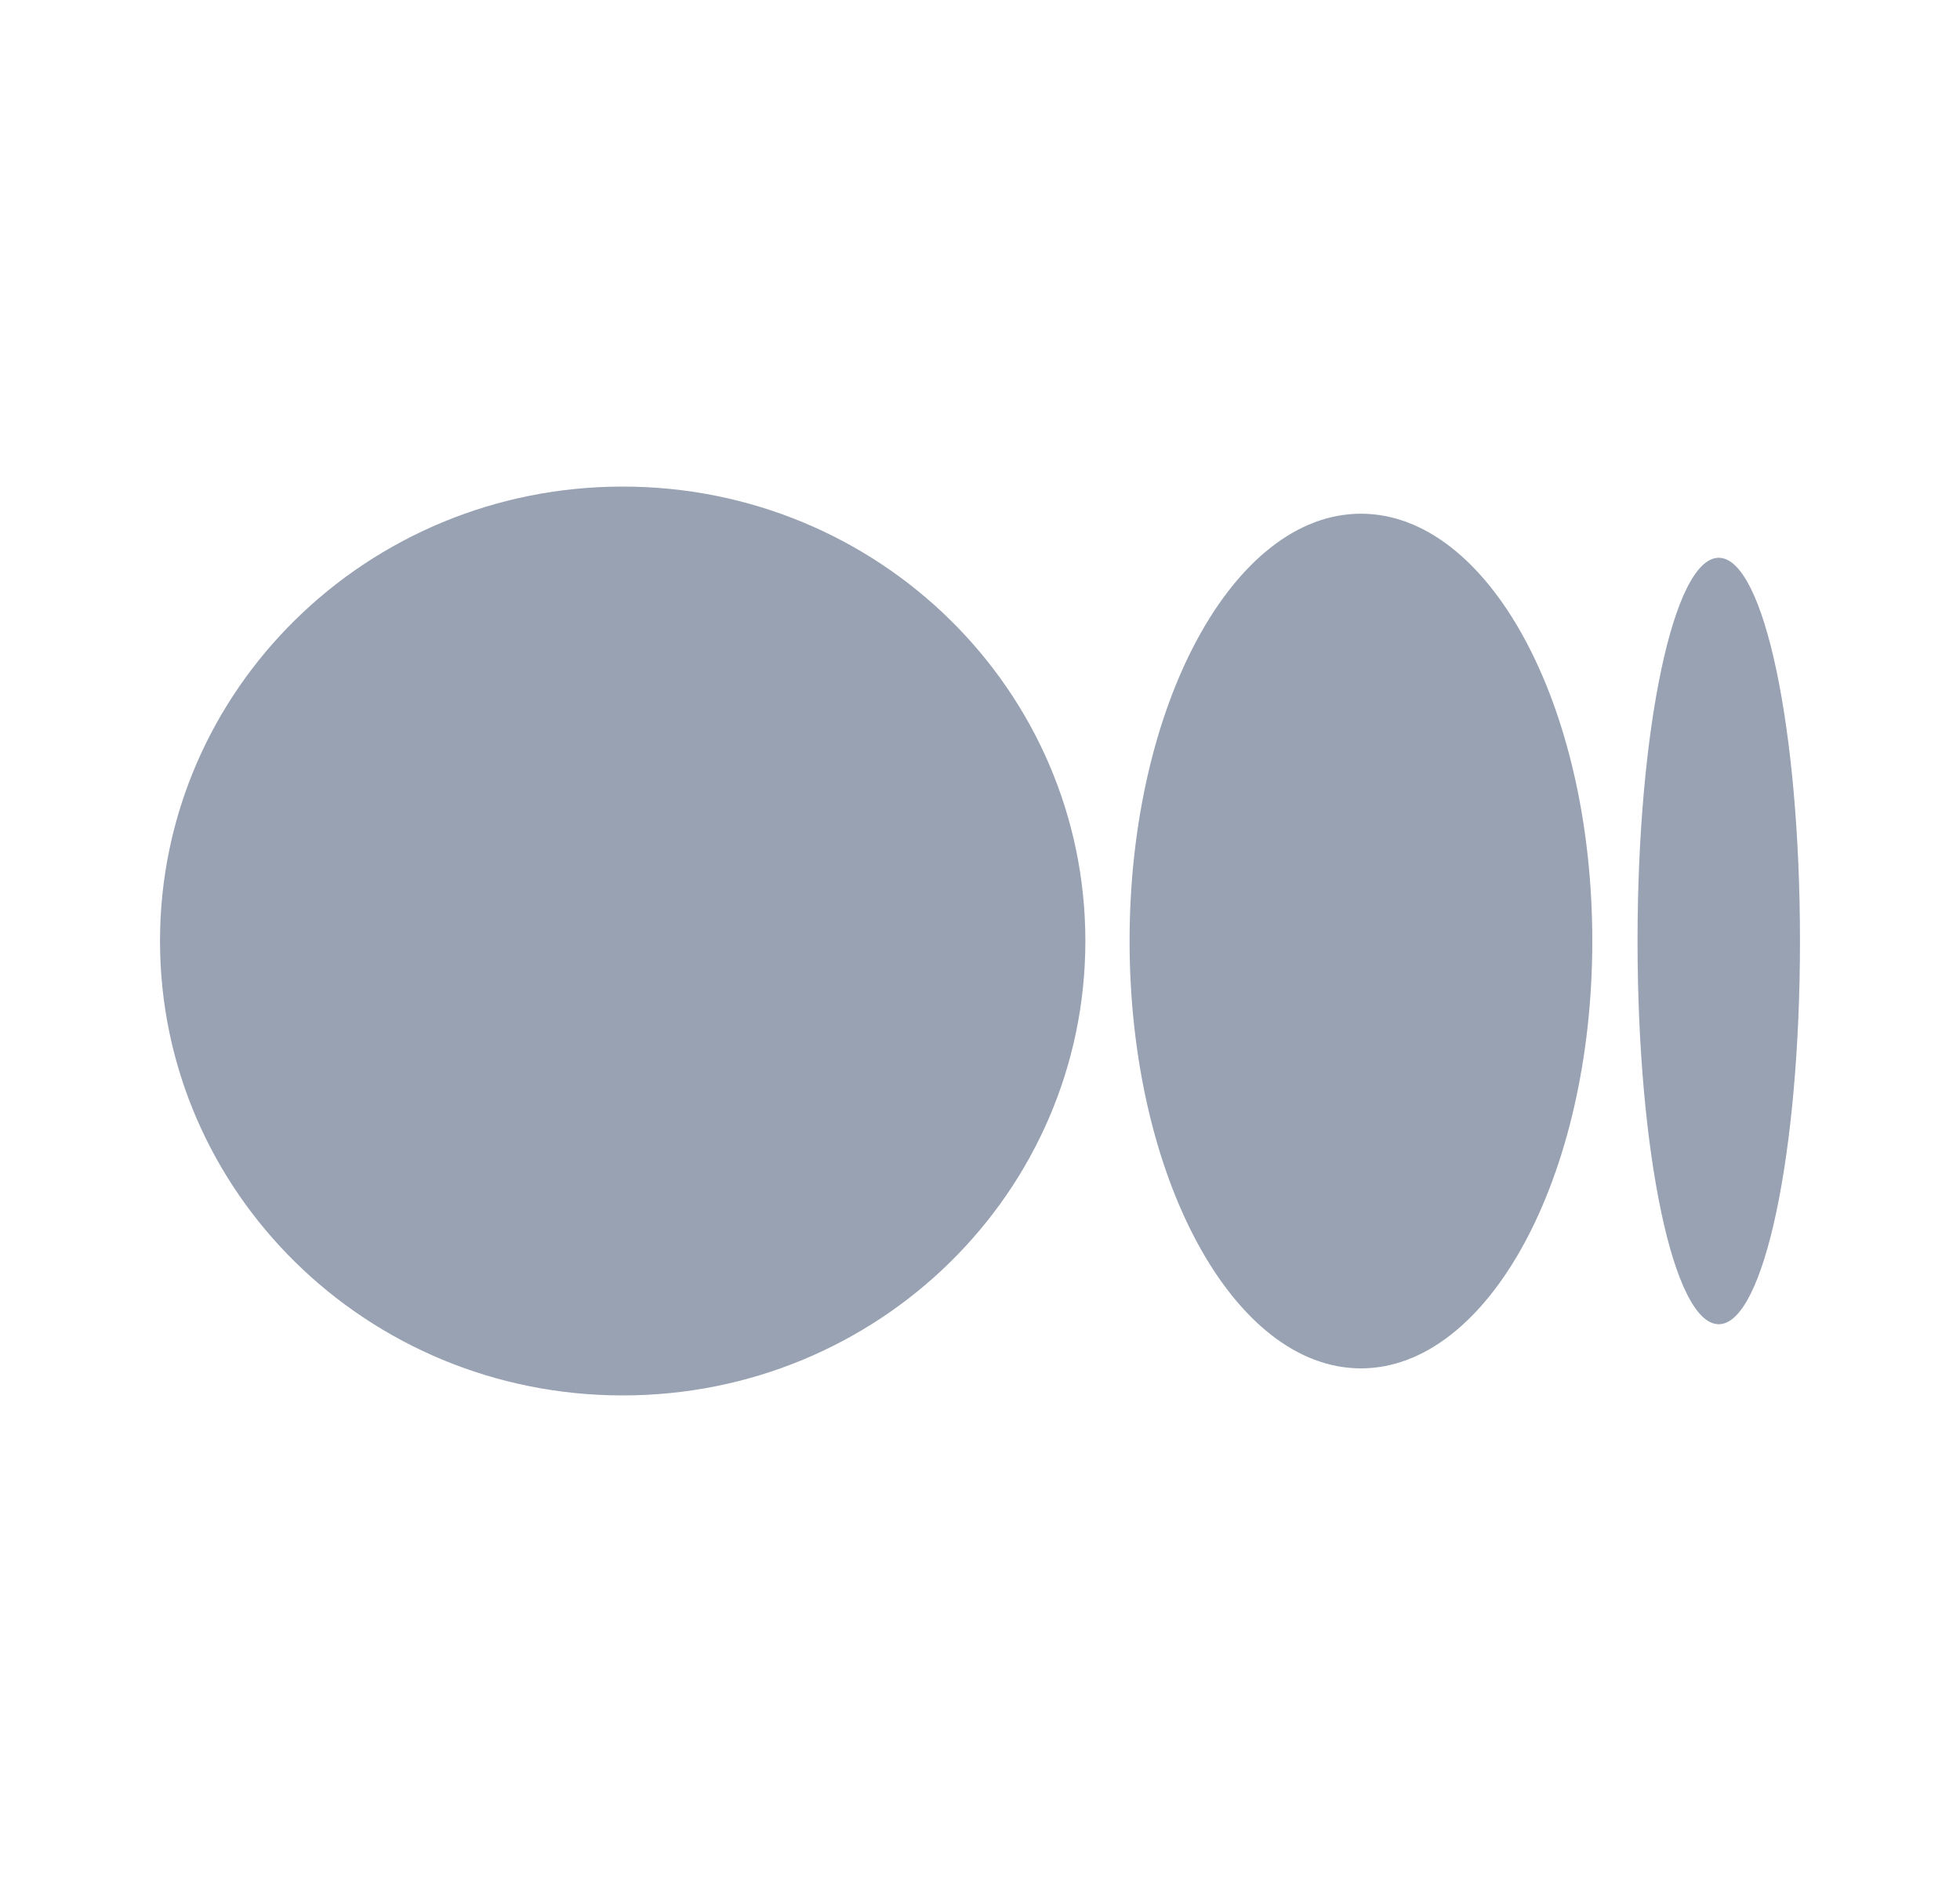 <svg width="25" height="24" viewBox="0 0 25 24" fill="none" xmlns="http://www.w3.org/2000/svg">
<path d="M13.844 12C13.844 15.198 11.208 17.795 7.943 17.795C4.677 17.795 2.041 15.198 2.041 12C2.041 8.802 4.677 6.205 7.943 6.205C11.208 6.205 13.844 8.802 13.844 12ZM20.31 12C20.31 15.006 18.985 17.45 17.359 17.45C15.733 17.45 14.408 15.006 14.408 12C14.408 8.994 15.733 6.551 17.359 6.551C18.985 6.551 20.31 8.981 20.31 12ZM22.959 12C22.959 14.699 22.5 16.887 21.923 16.887C21.346 16.887 20.887 14.699 20.887 12C20.887 9.301 21.346 7.113 21.923 7.113C22.5 7.113 22.959 9.301 22.959 12Z" fill="#98A2B3"/>
</svg>
